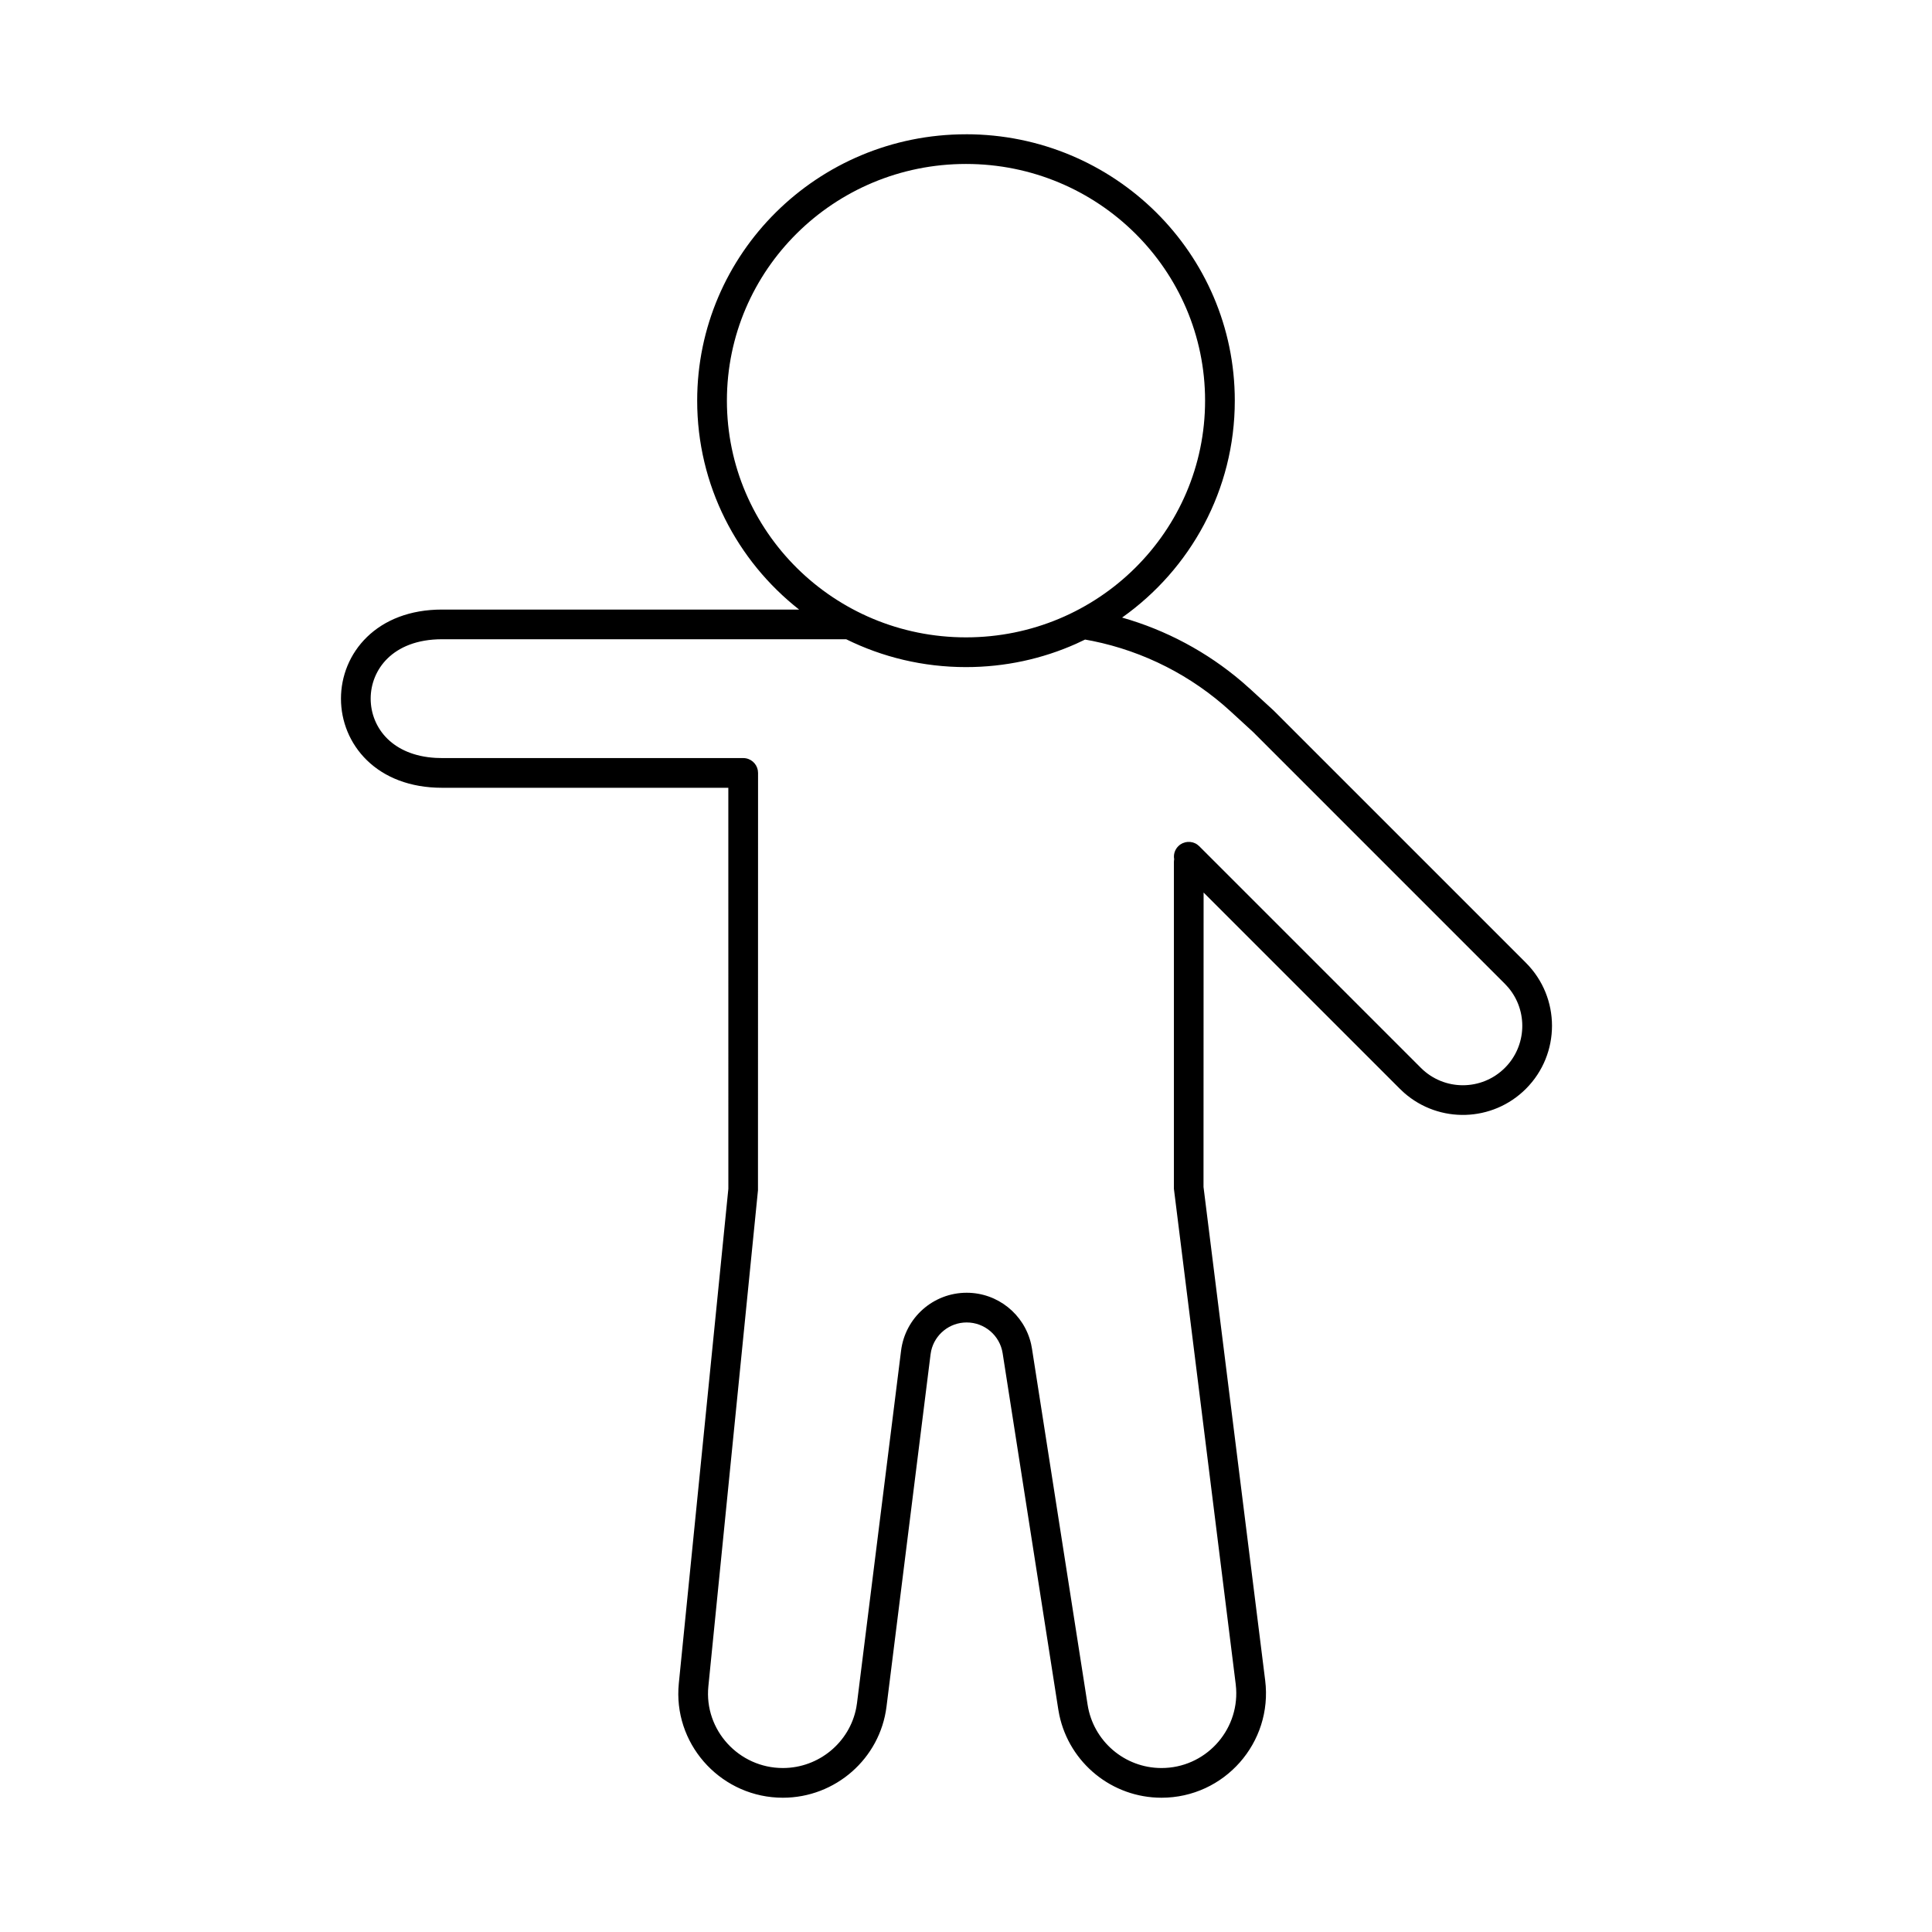<?xml version="1.0" encoding="UTF-8"?>
<!-- Uploaded to: SVG Repo, www.svgrepo.com, Generator: SVG Repo Mixer Tools -->
<svg fill="#000000" width="800px" height="800px" version="1.1" viewBox="144 144 512 512" xmlns="http://www.w3.org/2000/svg">
 <path d="m400 179.58c39.344 0 71.234 31.613 71.234 70.598 0 23.703-11.789 44.68-29.867 57.484 11.656 3.312 22.496 9.102 31.762 17l2.281 2.019 6.09 5.586 66.883 66.883c9.219 9.219 9.219 24.172 0 33.395-8.859 8.859-22.996 9.211-32.27 1.062l-1.133-1.062-52.012-52.016-0.023 78.02 16.34 130.75c2.066 16.52-10.82 31.117-27.473 31.117-13.129 0-24.383-9.211-27.082-21.926l-0.273-1.484-14.746-94.387c-0.73-4.691-4.777-8.156-9.531-8.156-4.539 0-8.418 3.156-9.406 7.5l-0.164 0.949-11.676 93.367c-1.715 13.766-13.551 24.137-27.465 24.137-15.828 0-28.41-13.25-27.684-28.828l0.109-1.469 13.129-131.08-0.008-106.27h-75.871c-8.496 0-15.234-2.762-19.871-7.258-4.609-4.473-6.91-10.422-6.91-16.359 0-5.934 2.301-11.887 6.91-16.355 4.637-4.496 11.375-7.258 19.871-7.258l94.641 0.008c-16.461-12.934-27.023-32.93-27.023-55.363 0-38.984 31.891-70.598 71.238-70.598zm-31.727 133.83-107.13-0.004c-6.734 0-11.418 2.156-14.395 5.039-3.004 2.91-4.516 6.801-4.516 10.703 0 3.906 1.512 7.797 4.516 10.707 2.731 2.641 6.891 4.676 12.754 4.996l1.641 0.043h79.812c1.934 0 3.539 1.391 3.875 3.227l0.062 0.711-0.02 110.6-13.148 131.47c-1.152 11.551 8.062 21.641 19.742 21.641 9.523 0 17.691-6.793 19.453-15.973l0.199-1.266 11.676-93.371c1.098-8.766 8.551-15.344 17.383-15.344 8.199 0 15.242 5.676 17.066 13.555l0.242 1.262 14.746 94.383c1.512 9.641 9.82 16.754 19.578 16.754 11.492 0 20.477-9.715 19.781-21.008l-0.117-1.262-16.375-131.23v-86.594c0-0.254 0.027-0.504 0.07-0.746-0.223-1.211 0.145-2.504 1.082-3.445 1.367-1.367 3.488-1.52 5.023-0.457l0.543 0.457 58.727 58.727c6.148 6.152 16.117 6.152 22.27 0 5.824-5.824 6.129-15.078 0.918-21.262l-0.918-1-66.758-66.762-5.965-5.473c-10.273-9.414-22.902-15.848-36.52-18.625l-2.016-0.375-2.398 1.129c-8.898 3.965-18.77 6.168-29.16 6.168-11.398 0-22.172-2.652-31.727-7.371zm31.727-125.96c-35.012 0-63.363 28.105-63.363 62.727 0 34.625 28.348 62.73 63.363 62.73 35.012 0 63.359-28.105 63.359-62.73s-28.348-62.727-63.359-62.727z"/>
</svg>
